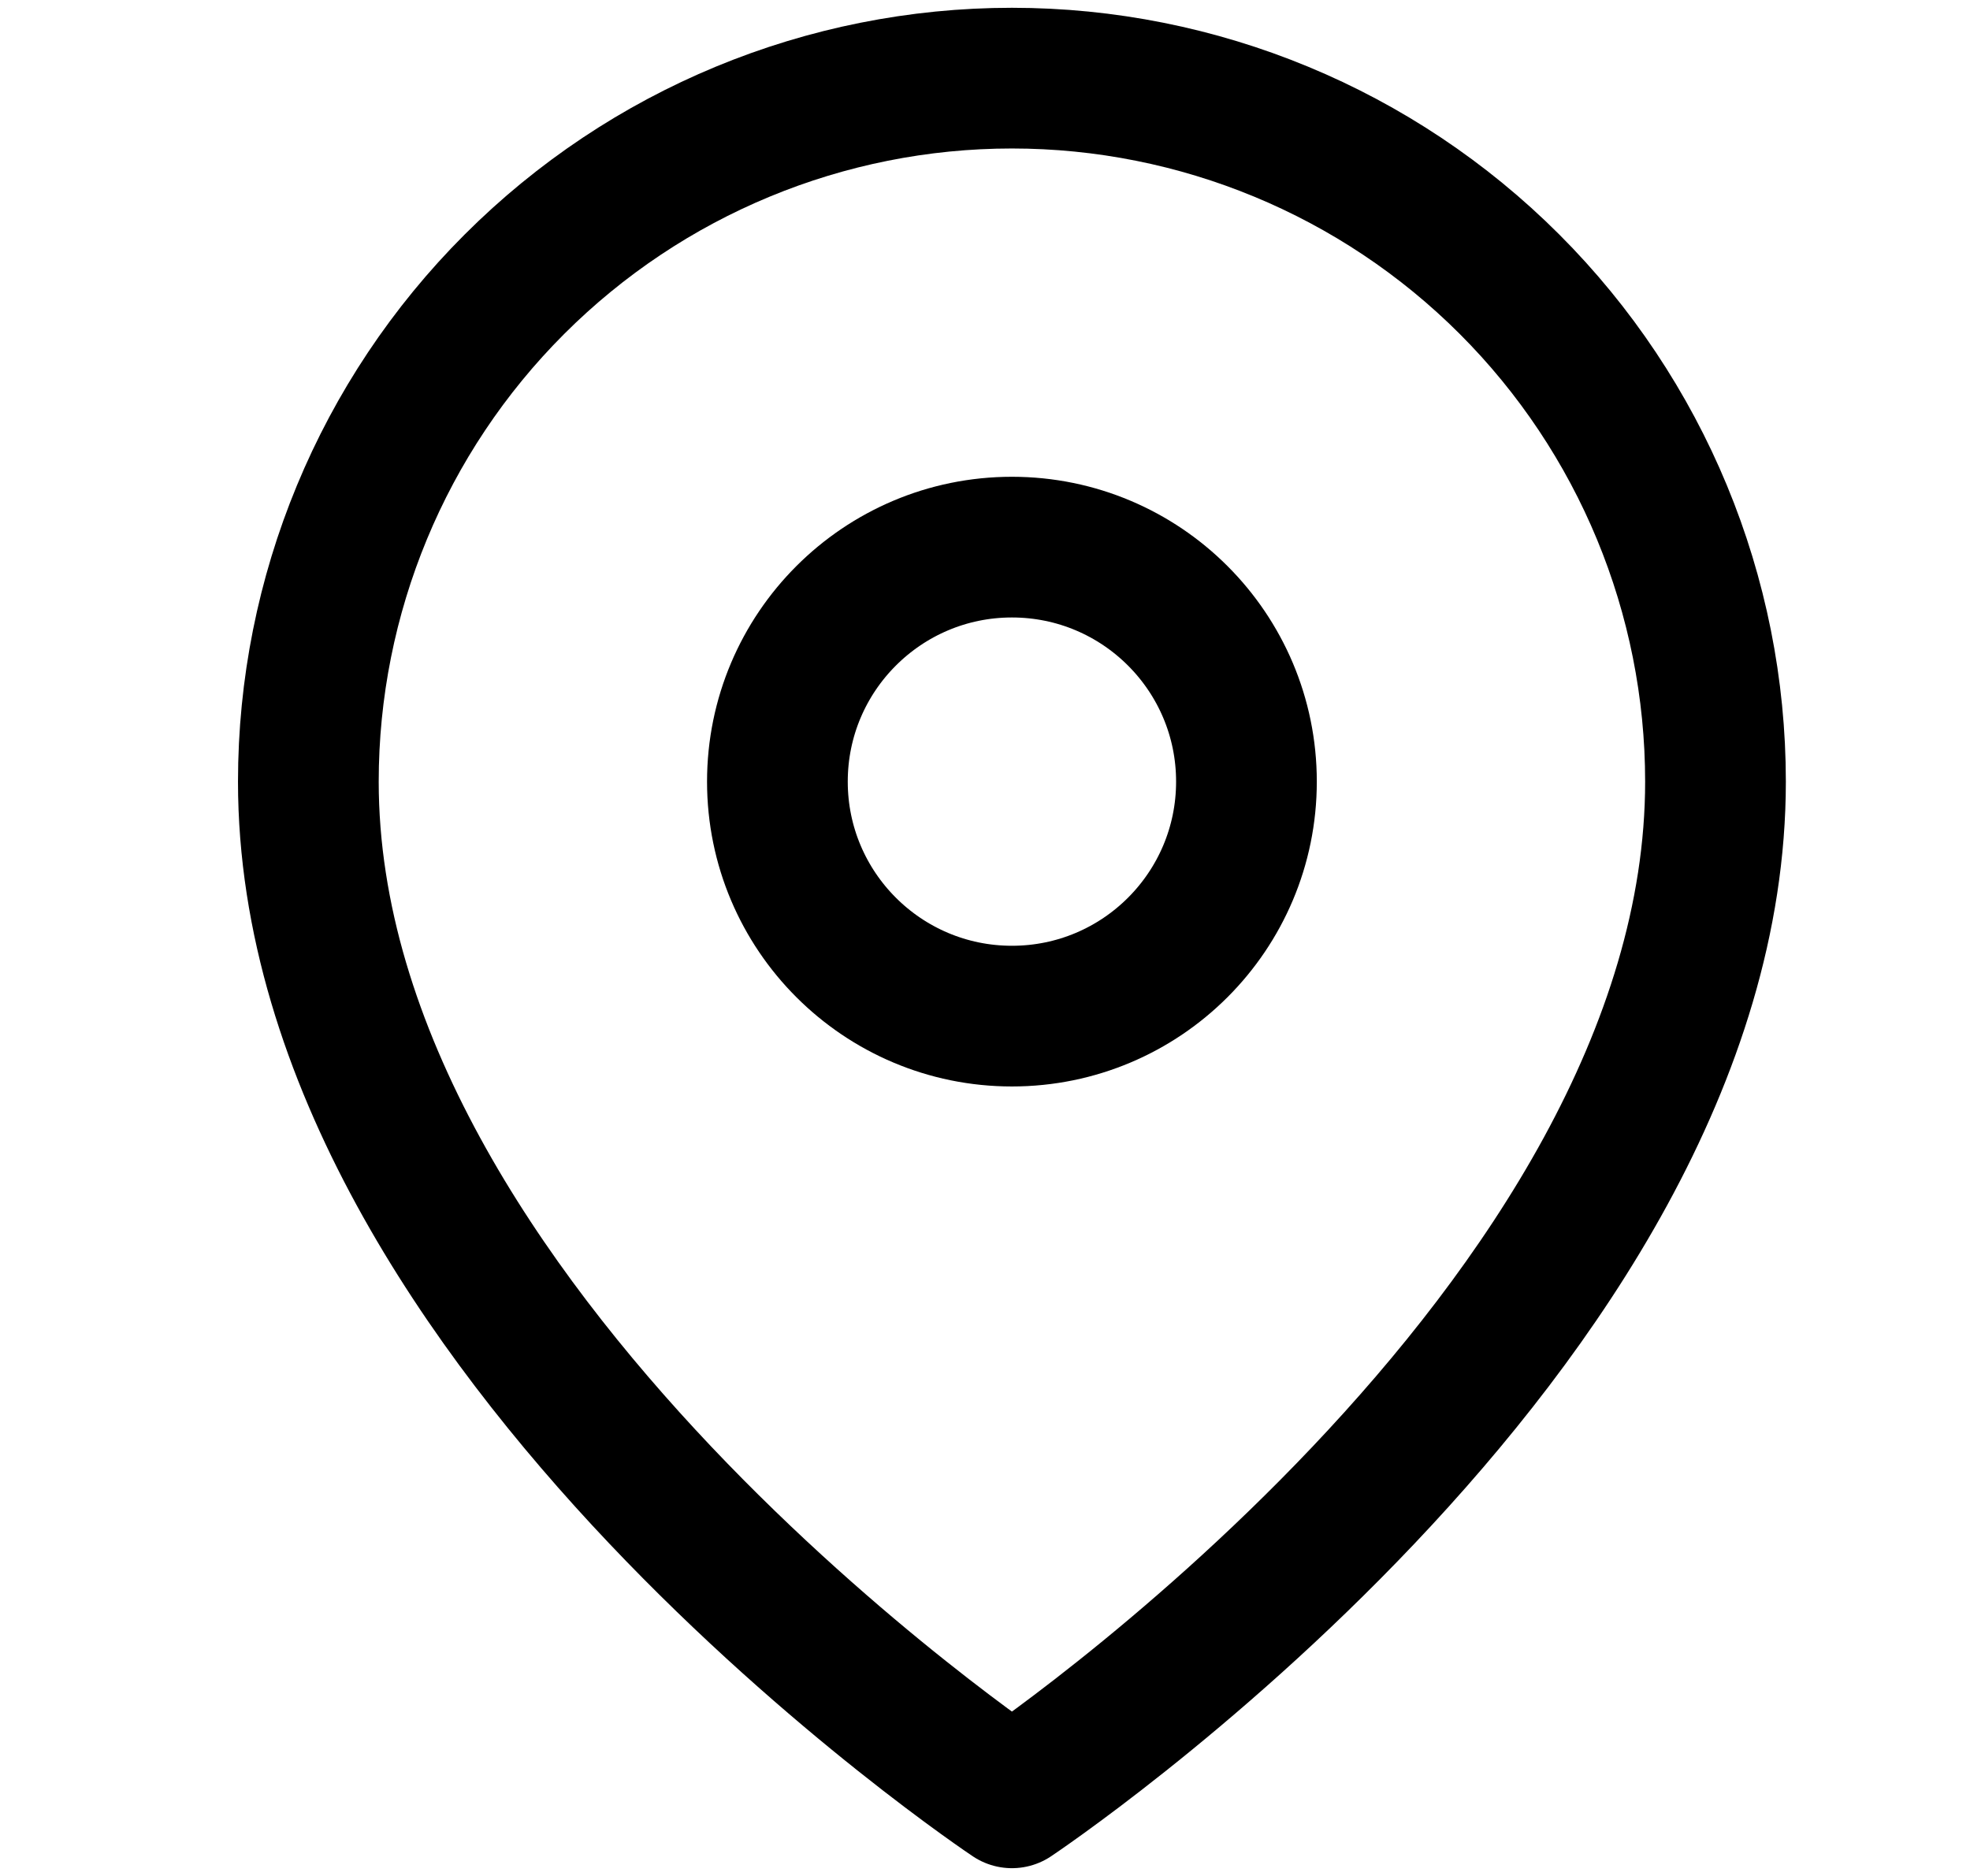 <svg width="21" height="20" viewBox="0 0 21 20" fill="none" xmlns="http://www.w3.org/2000/svg">
<path d="M18.287 8.333C18.287 14.167 10.787 19.167 10.787 19.167C10.787 19.167 3.287 14.167 3.287 8.333C3.287 6.344 4.077 4.436 5.484 3.03C6.891 1.623 8.798 0.833 10.787 0.833C12.776 0.833 14.684 1.623 16.091 3.03C17.497 4.436 18.287 6.344 18.287 8.333Z" stroke="black" stroke-width="1.5" stroke-linecap="round" stroke-linejoin="round"/>
<path d="M10.787 10.833C12.168 10.833 13.287 9.714 13.287 8.333C13.287 6.953 12.168 5.833 10.787 5.833C9.407 5.833 8.287 6.953 8.287 8.333C8.287 9.714 9.407 10.833 10.787 10.833Z" stroke="black" stroke-width="1.5" stroke-linecap="round" stroke-linejoin="round"/>
</svg>
